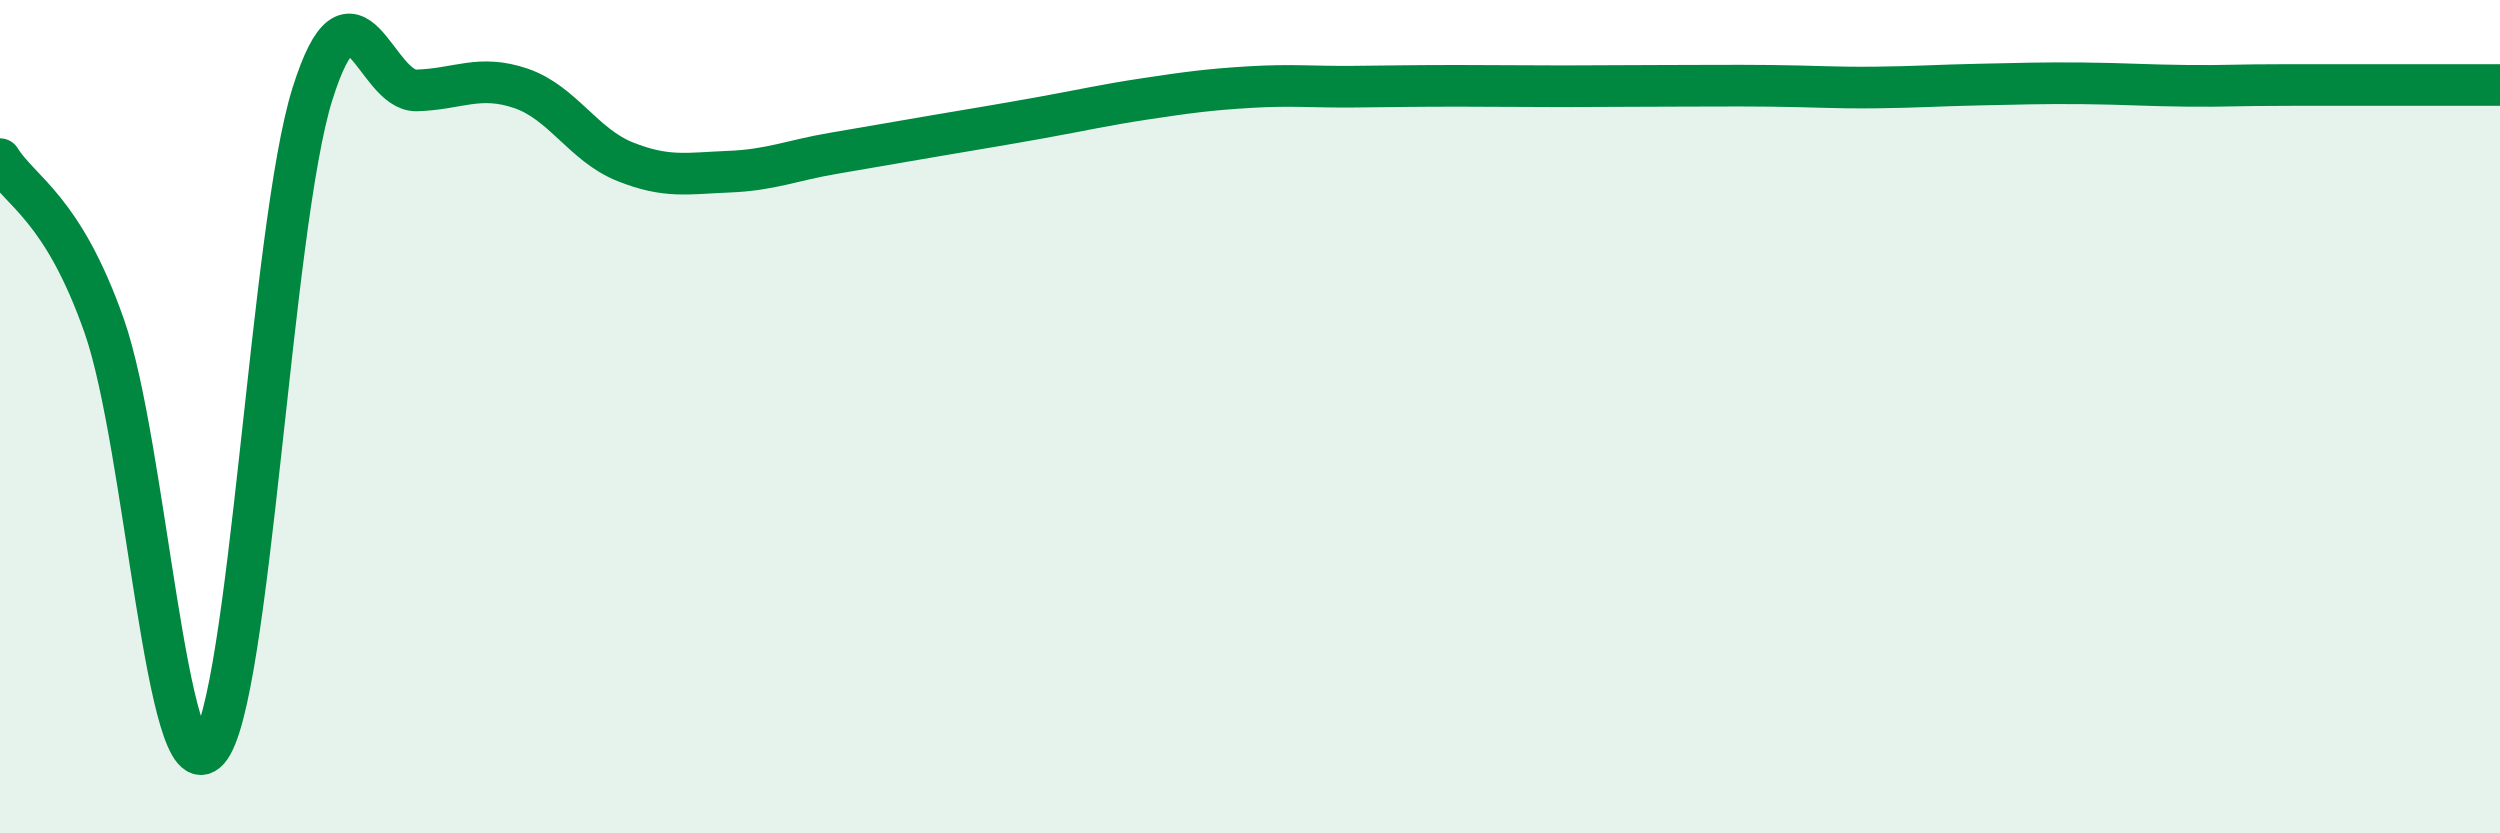 
    <svg width="60" height="20" viewBox="0 0 60 20" xmlns="http://www.w3.org/2000/svg">
      <path
        d="M 0,3.82 C 0.5,4.62 1.5,4.98 2.5,7.82 C 3.5,10.66 4,19.11 5,18 C 6,16.89 6.5,5.42 7.5,2.25 C 8.5,-0.92 9,2.2 10,2.17 C 11,2.14 11.5,1.78 12.5,2.12 C 13.5,2.46 14,3.48 15,3.88 C 16,4.28 16.5,4.16 17.5,4.12 C 18.5,4.08 19,3.85 20,3.68 C 21,3.51 21.5,3.42 22.5,3.25 C 23.5,3.08 24,3 25,2.82 C 26,2.64 26.5,2.52 27.5,2.37 C 28.5,2.22 29,2.15 30,2.09 C 31,2.03 31.5,2.09 32.5,2.08 C 33.5,2.07 34,2.06 35,2.06 C 36,2.06 36.5,2.07 37.5,2.07 C 38.5,2.07 39,2.06 40,2.06 C 41,2.06 41.5,2.05 42.5,2.06 C 43.5,2.07 44,2.11 45,2.1 C 46,2.09 46.5,2.05 47.5,2.03 C 48.5,2.01 49,1.99 50,2 C 51,2.01 51.5,2.05 52.5,2.06 C 53.5,2.07 53.5,2.04 55,2.04 C 56.5,2.04 59,2.04 60,2.04L60 20L0 20Z"
        fill="#008740"
        opacity="0.1"
        stroke-linecap="round"
        stroke-linejoin="round"
      />
      <path
        d="M 0,3.82 C 0.5,4.62 1.5,4.98 2.5,7.82 C 3.5,10.66 4,19.11 5,18 C 6,16.89 6.5,5.42 7.5,2.25 C 8.5,-0.92 9,2.2 10,2.17 C 11,2.14 11.5,1.78 12.5,2.12 C 13.5,2.46 14,3.48 15,3.88 C 16,4.28 16.5,4.16 17.5,4.12 C 18.5,4.08 19,3.85 20,3.68 C 21,3.51 21.5,3.42 22.5,3.25 C 23.5,3.08 24,3 25,2.82 C 26,2.64 26.5,2.52 27.5,2.37 C 28.5,2.22 29,2.15 30,2.09 C 31,2.03 31.5,2.09 32.5,2.08 C 33.5,2.07 34,2.06 35,2.06 C 36,2.06 36.5,2.07 37.5,2.07 C 38.5,2.07 39,2.06 40,2.06 C 41,2.06 41.5,2.05 42.5,2.06 C 43.5,2.07 44,2.11 45,2.1 C 46,2.09 46.5,2.05 47.5,2.03 C 48.5,2.01 49,1.99 50,2 C 51,2.01 51.5,2.05 52.5,2.06 C 53.5,2.07 53.5,2.04 55,2.04 C 56.5,2.04 59,2.04 60,2.04"
        stroke="#008740"
        stroke-width="1"
        fill="none"
        stroke-linecap="round"
        stroke-linejoin="round"
      />
    </svg>
  